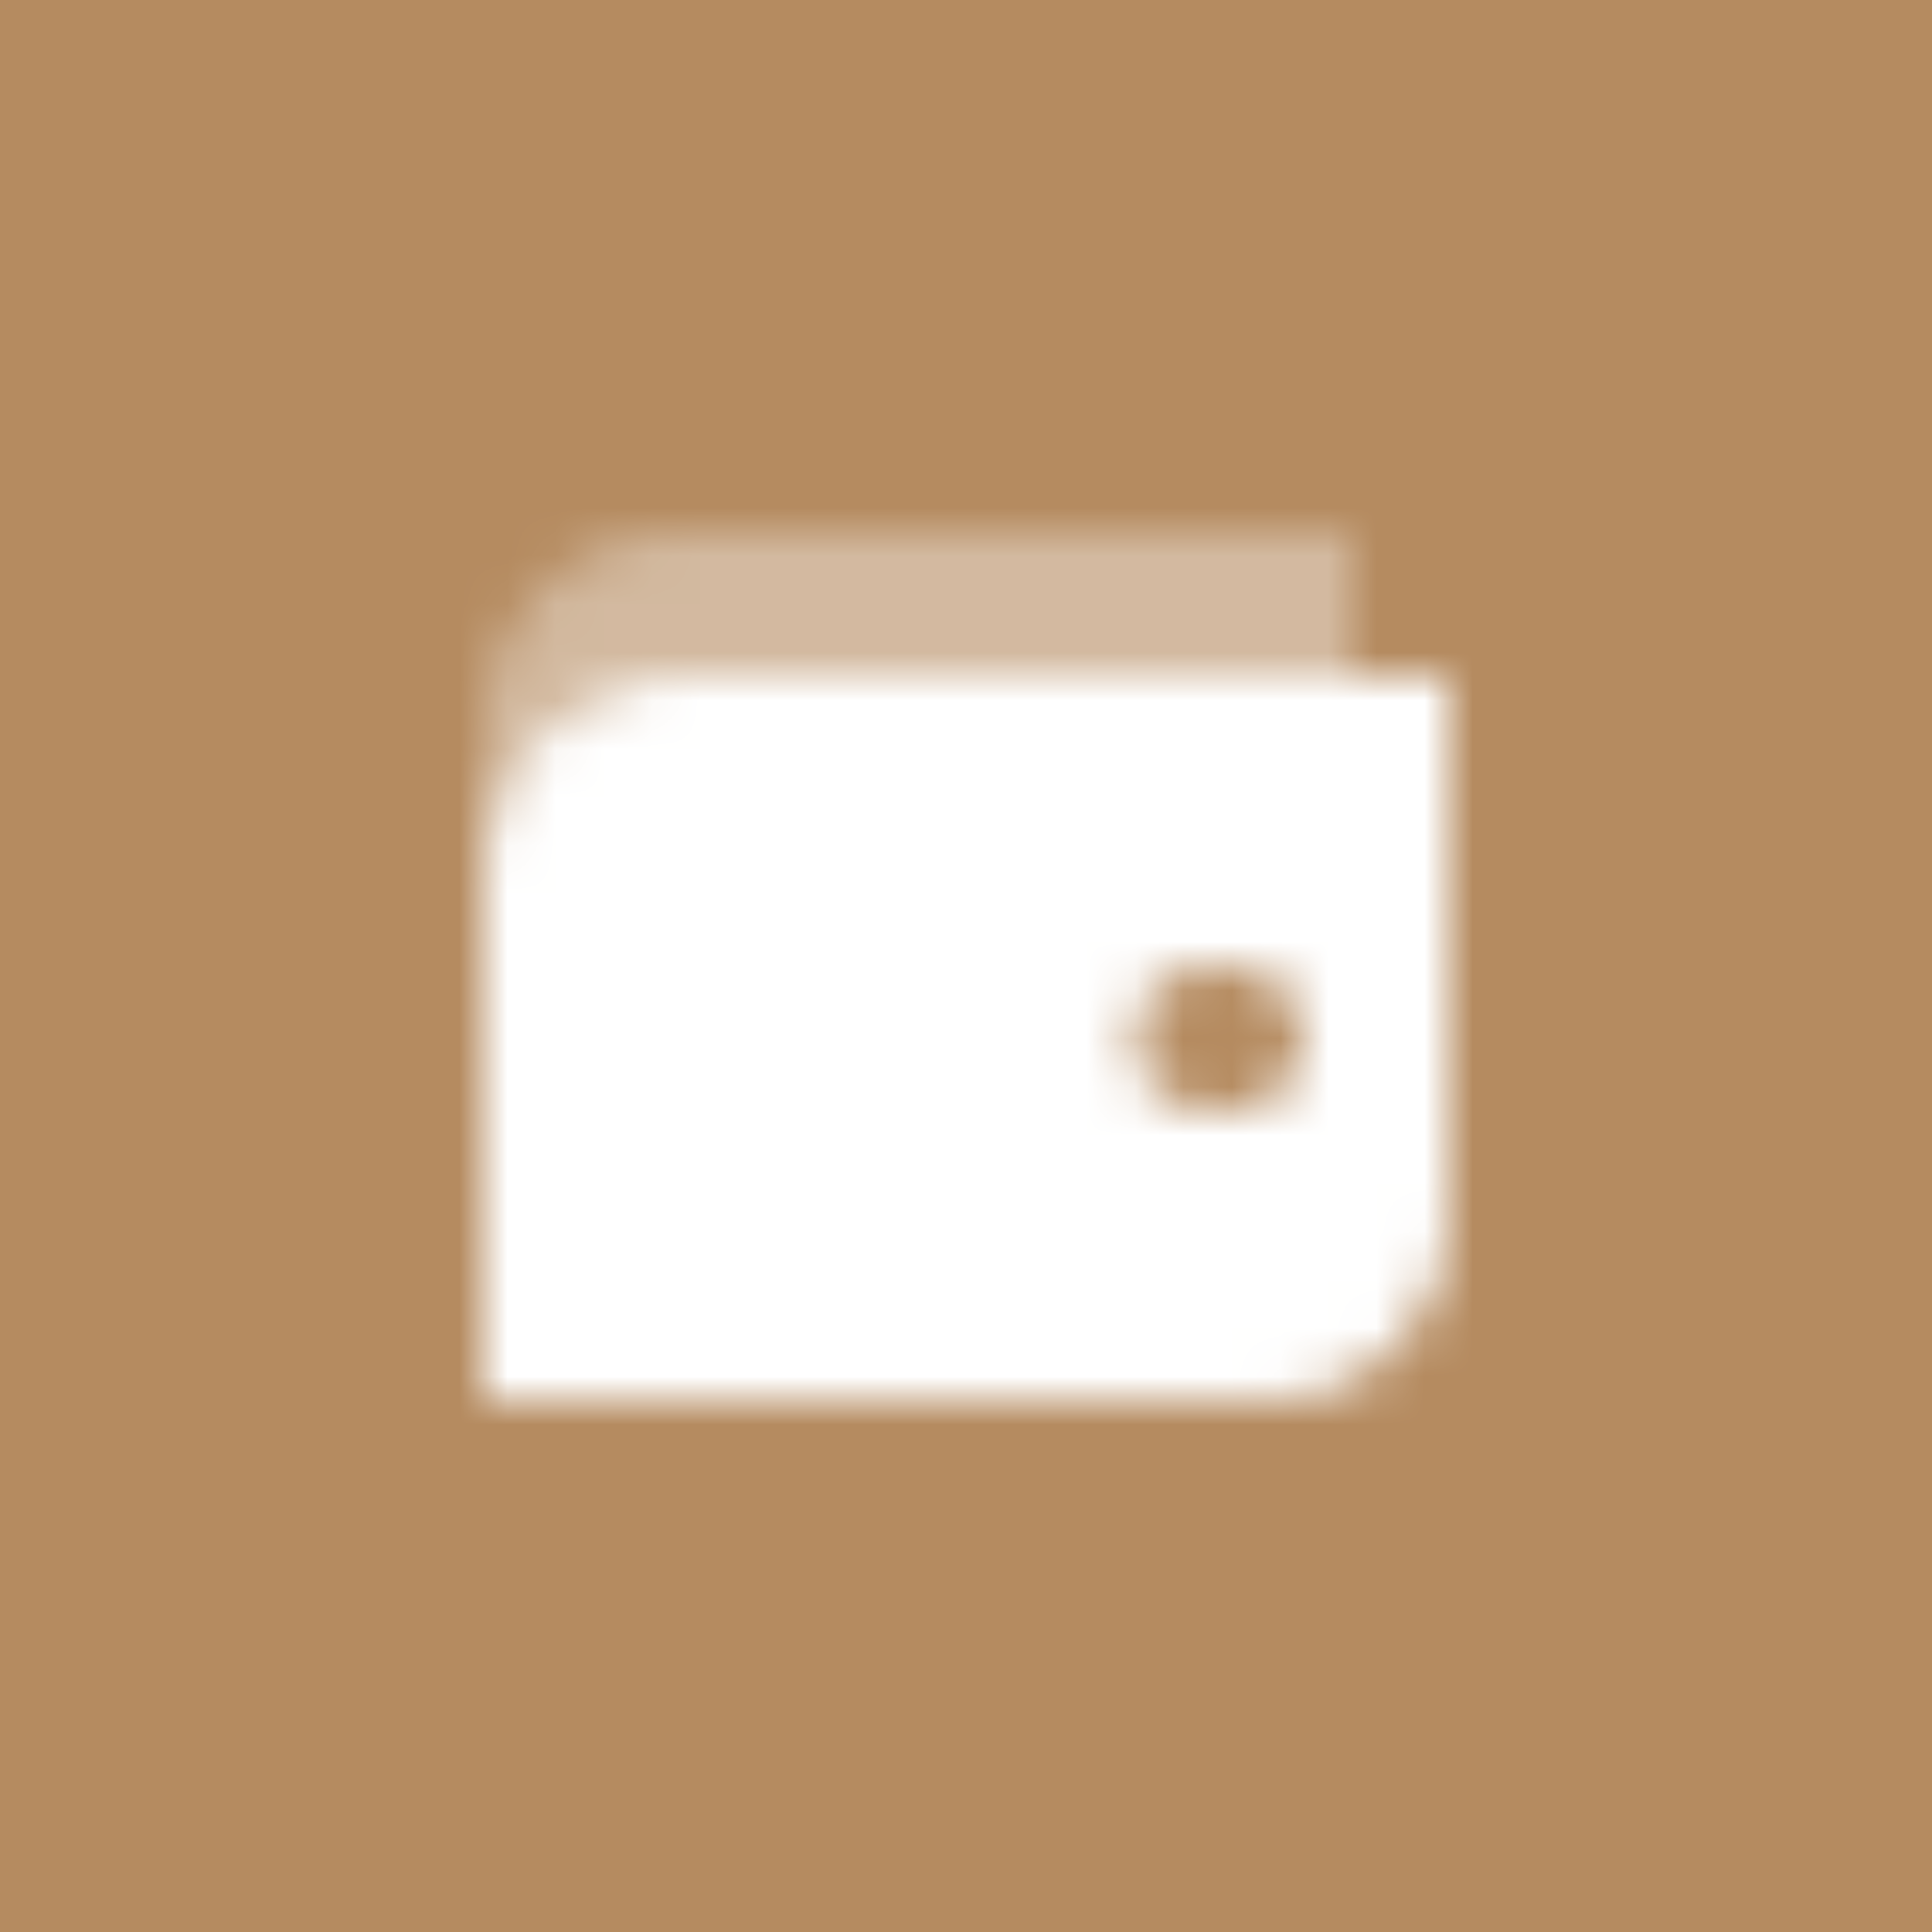 <svg width="40" height="40" viewBox="0 0 40 40" fill="none" xmlns="http://www.w3.org/2000/svg">
<rect width="40" height="40" fill="#B58B60"/>
<mask id="mask0_318_8783" style="mask-type:alpha" maskUnits="userSpaceOnUse" x="10" y="11" width="20" height="18">
<path opacity="0.4" d="M10 15V18C10 15.791 11.791 14 14 14L28 14V11H14C11.791 11 10 12.791 10 15Z" fill="black"/>
<path fill-rule="evenodd" clip-rule="evenodd" d="M10 18C10 15.791 11.791 14 14 14H30V25.25C30 27.321 28.372 29 26.364 29H10V18ZM25 20C24.172 20 23.5 20.672 23.5 21.5C23.5 22.328 24.172 23 25 23H25.5C26.328 23 27 22.328 27 21.5C27 20.672 26.328 20 25.5 20H25Z" fill="black"/>
</mask>
<g mask="url(#mask0_318_8783)">
<path d="M8 8H32V32H8V8Z" fill="white"/>
</g>
</svg>
